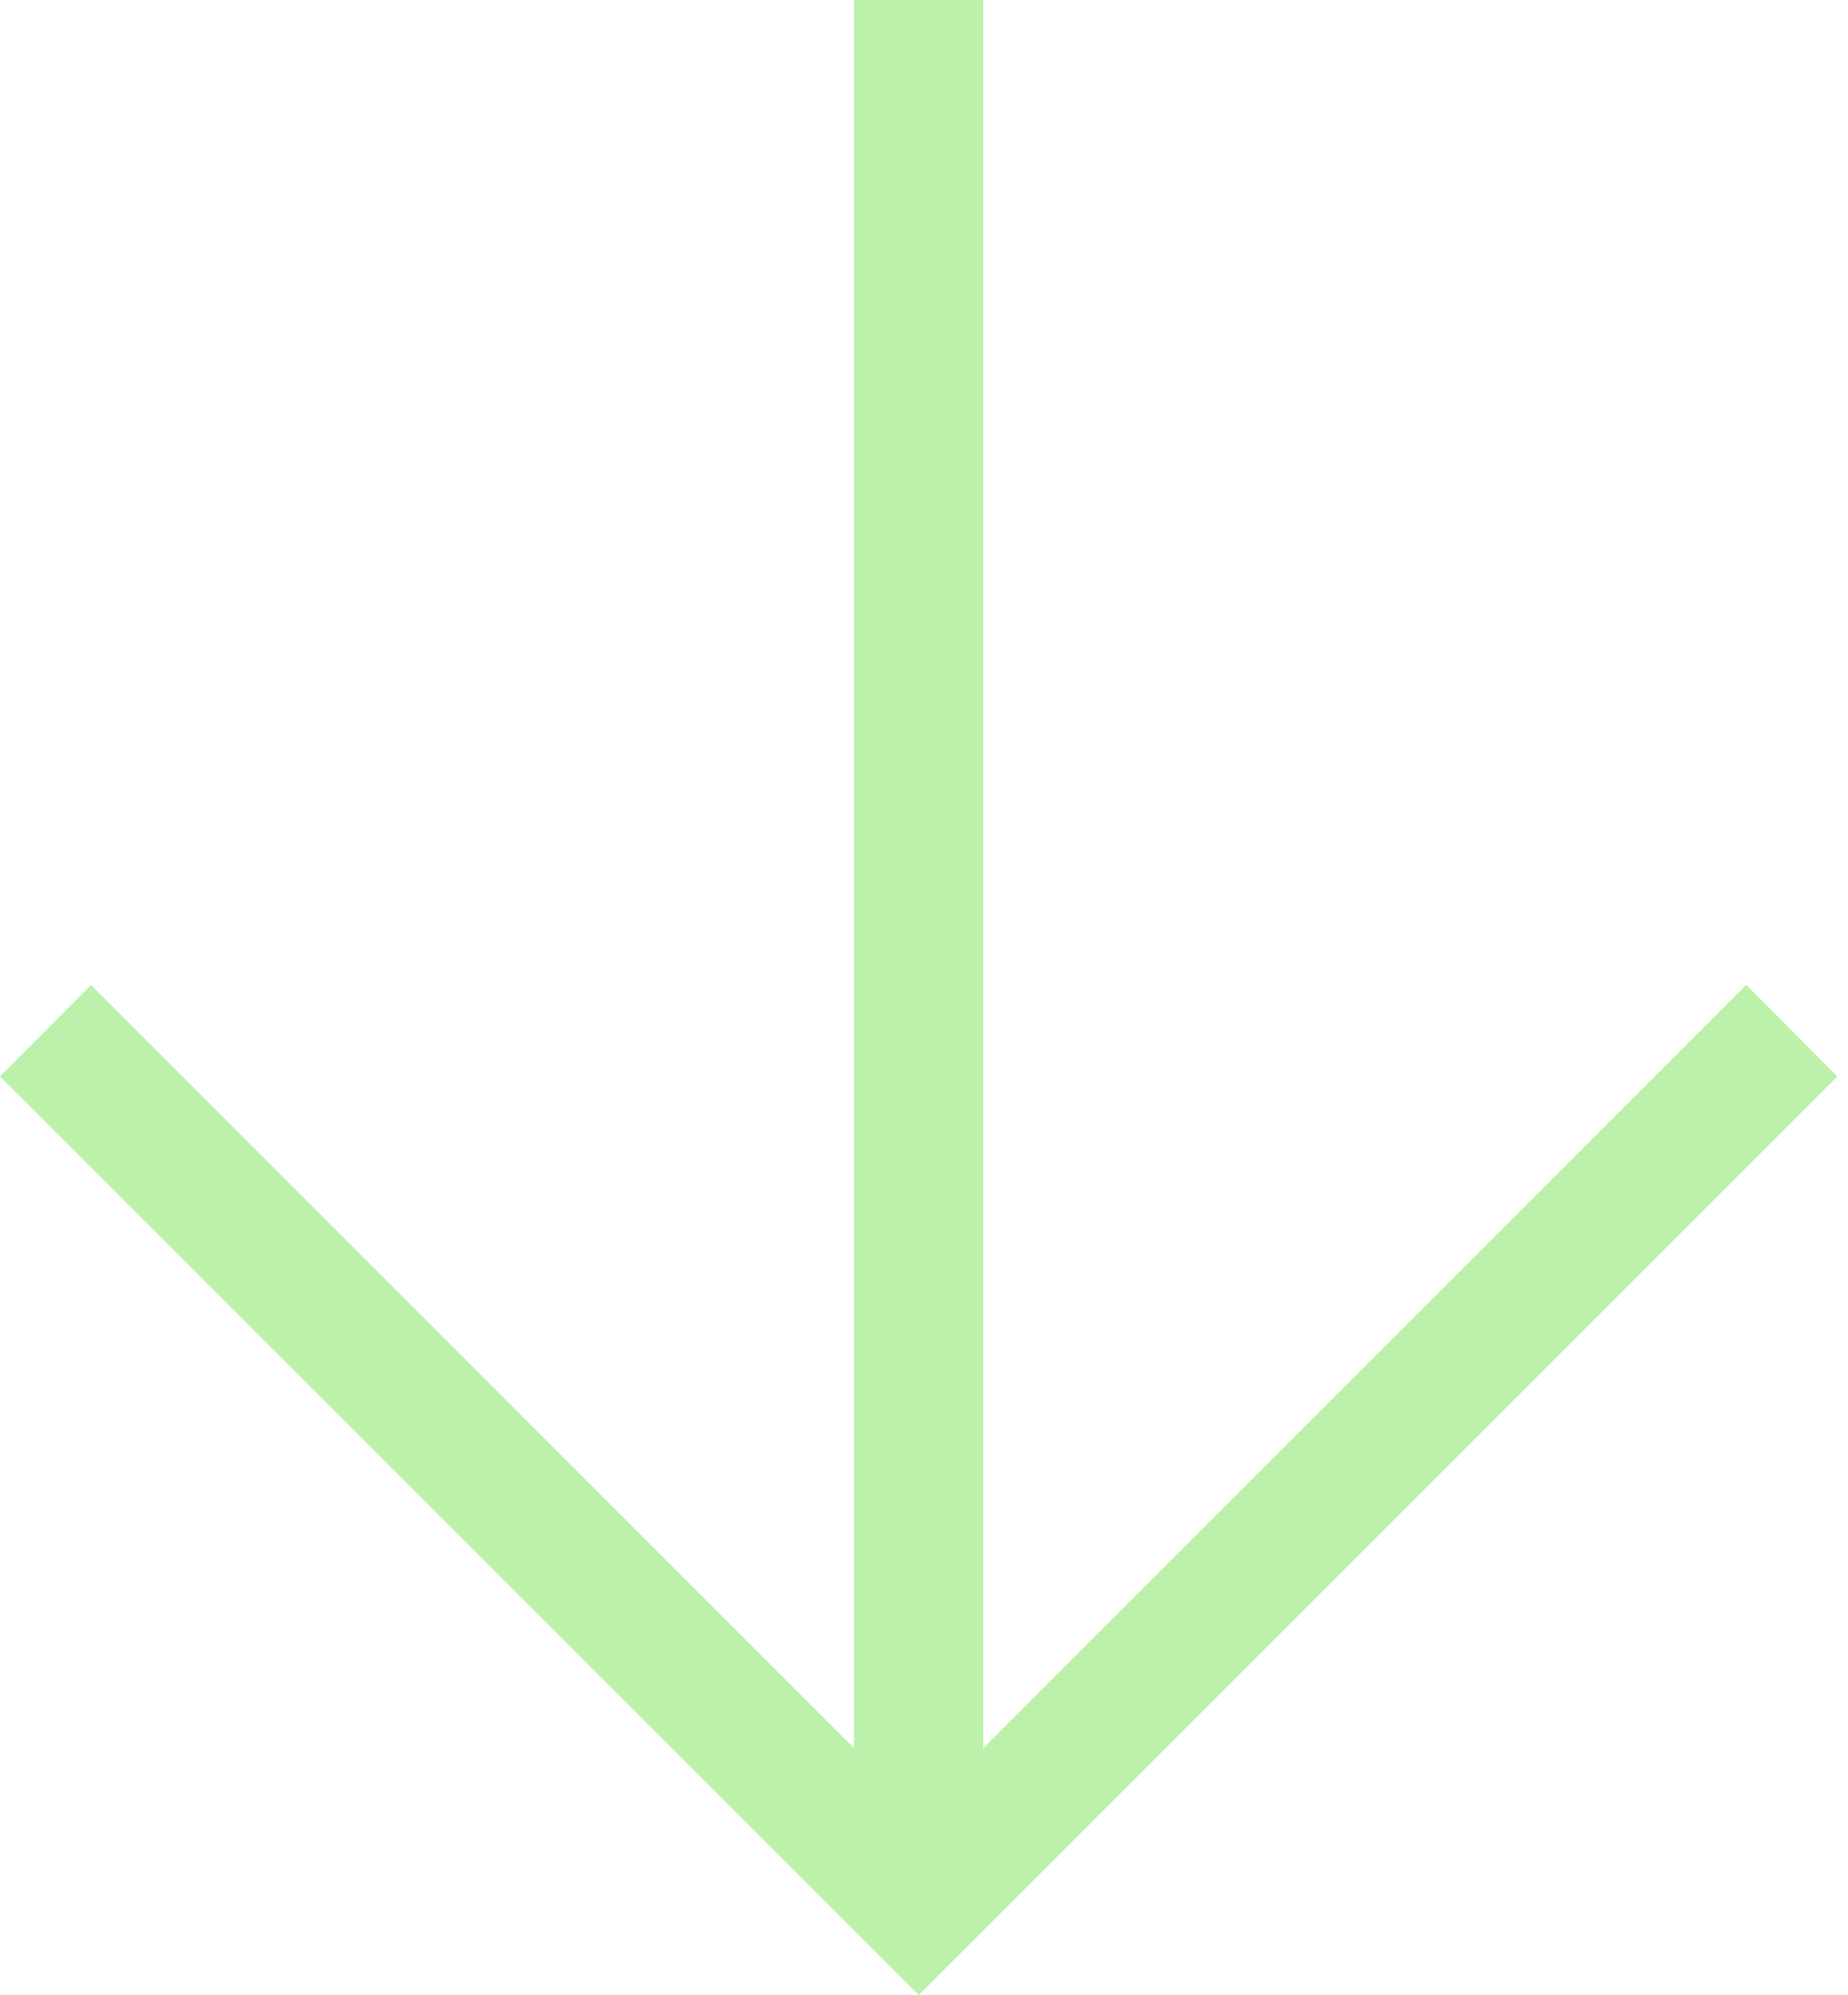 <svg width="101" height="109" viewBox="0 0 101 109" fill="none" xmlns="http://www.w3.org/2000/svg">
<path d="M50.207 109L0 58.812L4.976 53.814L46.675 95.512L46.675 0H53.738L53.738 95.512L95.437 53.814L100.413 58.812L50.207 109Z" fill="#BBF1AA"/>
</svg>
